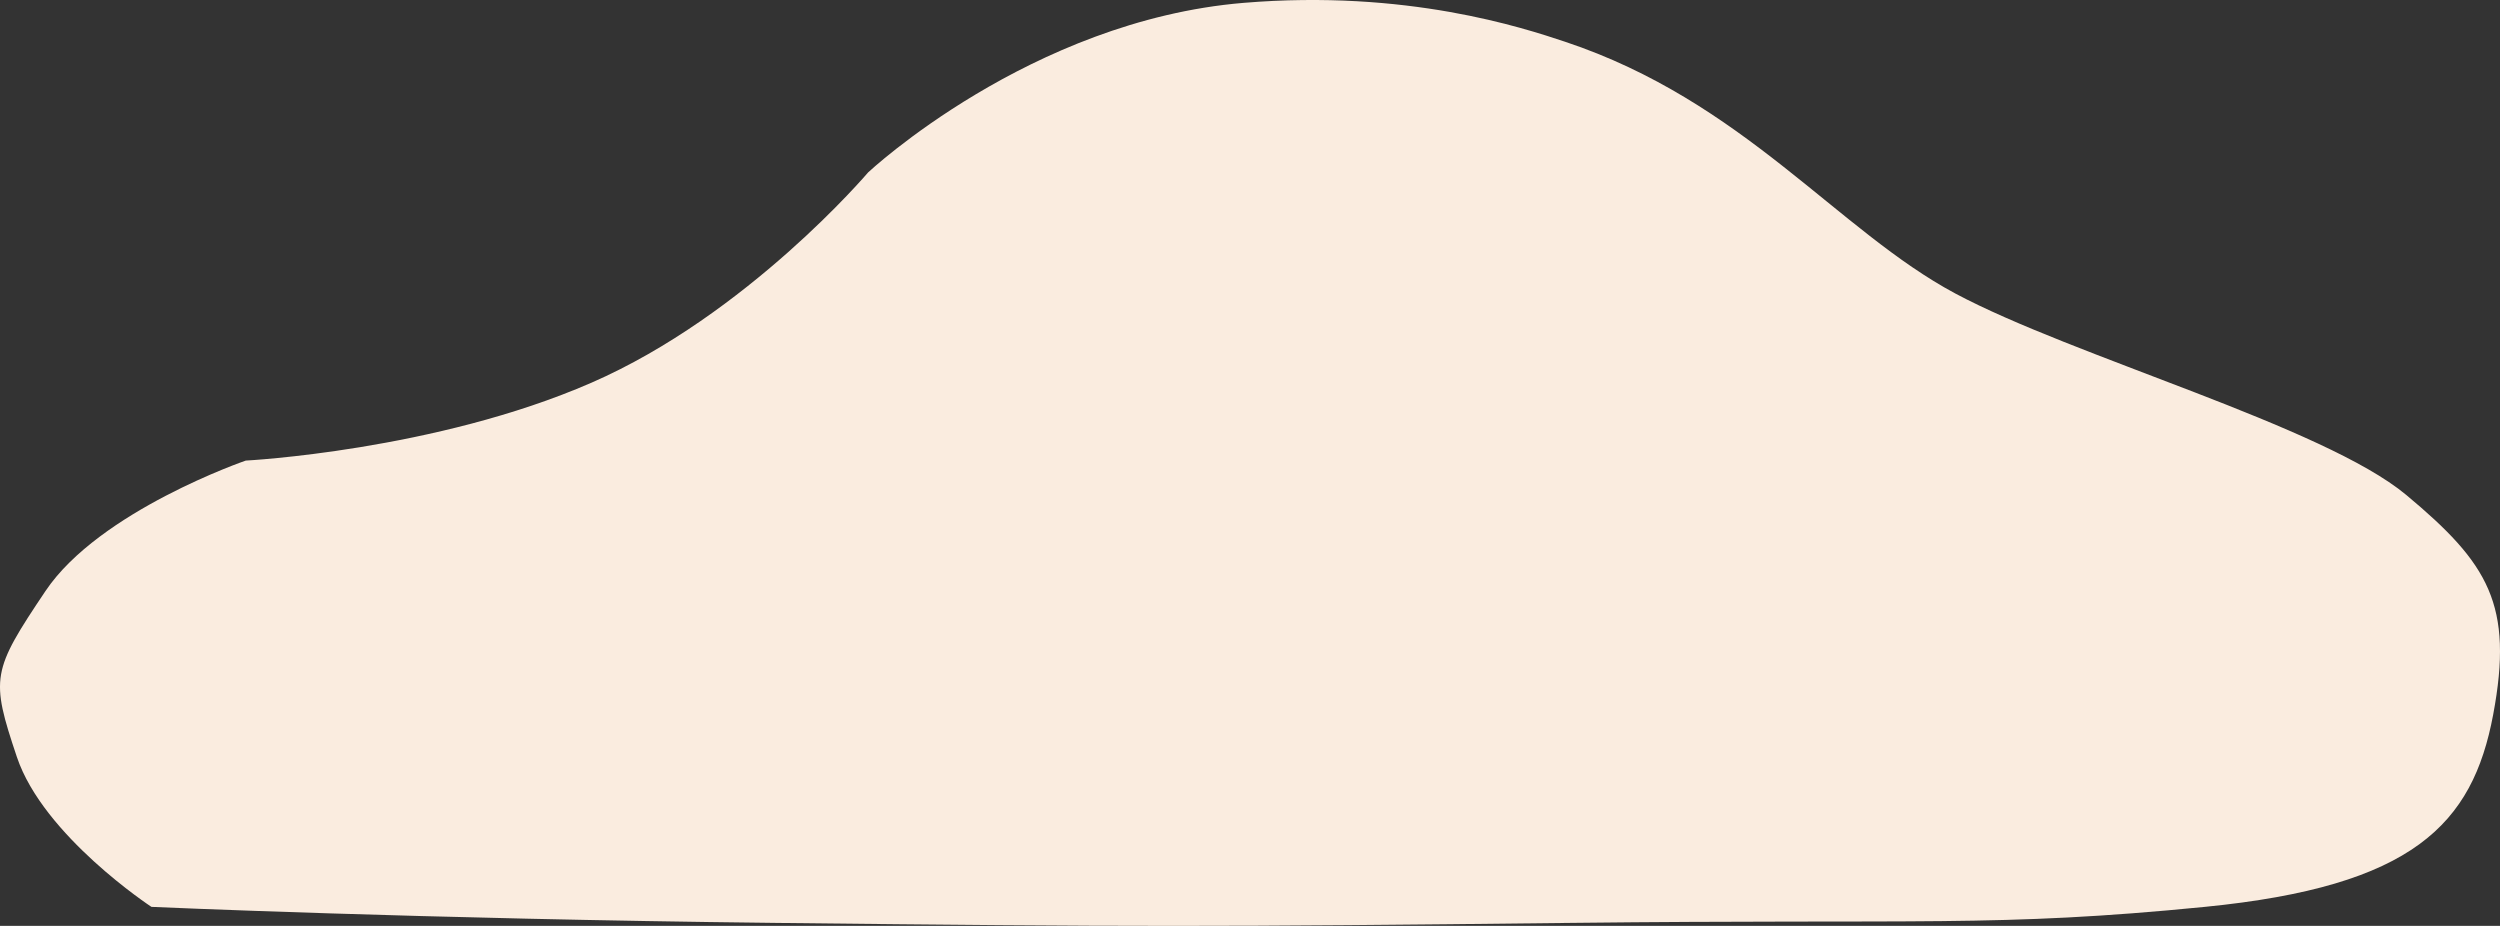 <svg xmlns="http://www.w3.org/2000/svg" width="1092.353" height="404.564" viewBox="0 0 1092.353 404.564">
  <rect x="0" y="0" width="1092.353" height="404.564" fill="#333333" stroke="none"/>
  <path id="Tracciato_161" data-name="Tracciato 161" d="M-8531.7,6079.1s70.8-66.328,164.066-74.1c71.256-5.941,122.092,10.864,140.5,17,78,26,119.073,82.5,170.5,110s161,58,197,88,47,48,38,96-35,75-126,84-123.118,5.25-277,7-192.949,1.75-348,0-272.2-7-272.2-7-47.224-31-58.8-65.5-11-37.5,12.5-72.5,87.5-57,87.5-57,82.831-4.276,151-34S-8531.7,6079.1-8531.7,6079.1Z" transform="translate(8911.004 -6003.749)" fill="#faecdf"/>
</svg>
